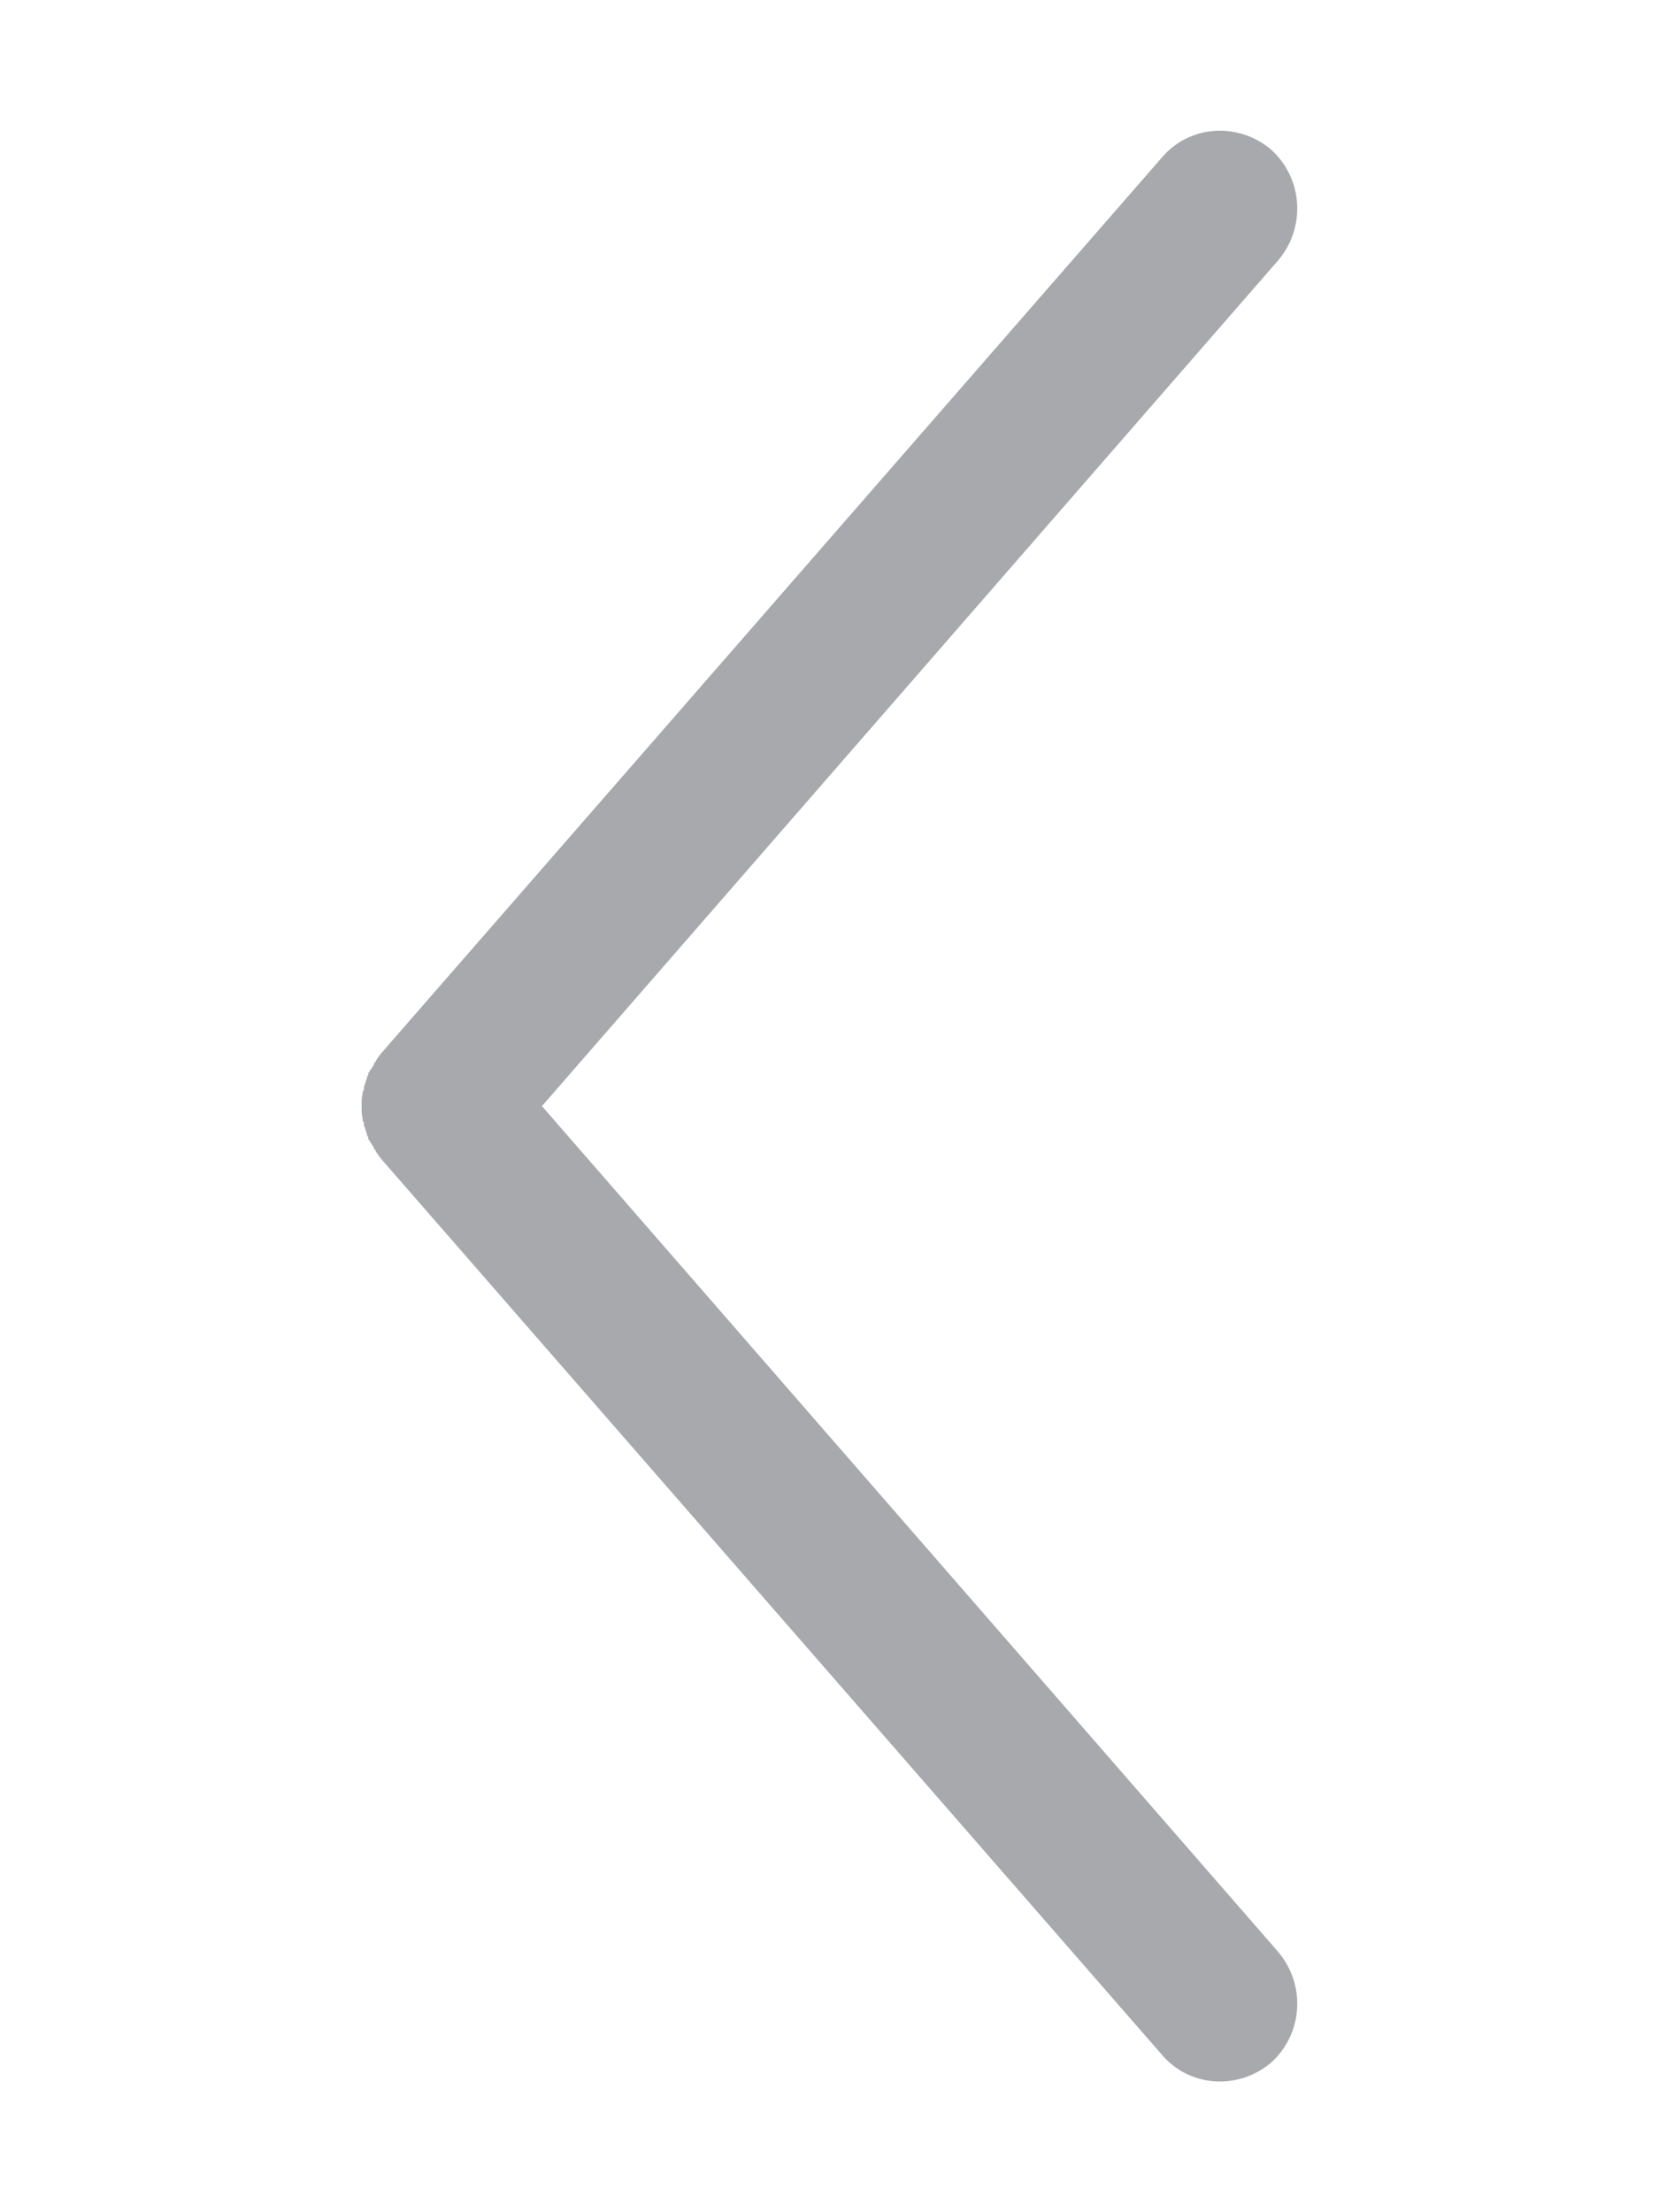 <?xml version="1.0" encoding="UTF-8"?>
<!DOCTYPE svg PUBLIC "-//W3C//DTD SVG 1.1//EN" "http://www.w3.org/Graphics/SVG/1.1/DTD/svg11.dtd">
<!-- Creator: CorelDRAW X7 -->
<svg xmlns="http://www.w3.org/2000/svg" xml:space="preserve" width="15mm" height="20mm" version="1.1" style="shape-rendering:geometricPrecision; text-rendering:geometricPrecision; image-rendering:optimizeQuality; fill-rule:evenodd; clip-rule:evenodd"
viewBox="0 0 1500 2000"
 xmlns:xlink="http://www.w3.org/1999/xlink">
 <defs>
  <style type="text/css">
   <![CDATA[
    .fil0 {fill:#A7A9AC;fill-rule:nonzero}
   ]]>
  </style>
 </defs>
 <g id="Warstwa_x0020_1">
  <path class="fil0" d="M344 1047c-2,-3 -4,-5 -5,-8l-1 0 0 -2 -1 -1 0 0 0 0 -1 -2 0 0 -1 -1 0 0 -1 -2 0 0 -1 -1 0 0 0 -1 0 -1 -1 -1 0 -1c-1,-3 -2,-6 -3,-9l0 0 0 -2 0 0 -1 -2 0 0c0,-2 -1,-5 -1,-8l0 -2 0 -1 0 -2 0 -2 0 -1 0 -2c0,-3 1,-6 1,-8l0 0 1 -2 0 0 0 -2 0 0c1,-3 2,-6 3,-9l0 -1 1 -1 0 -1 0 -1 0 0 1 -1 0 0 1 -2 0 0 1 -1 0 0 1 -2 0 0 0 0 1 -1 0 -2 1 0c1,-3 3,-5 5,-8l706 -810c25,-30 69,-33 99,-8 29,26 32,70 7,100l-666 765 666 765c25,30 22,74 -7,100 -30,25 -74,22 -99,-8l-706 -810z"/>
 </g>
</svg>
